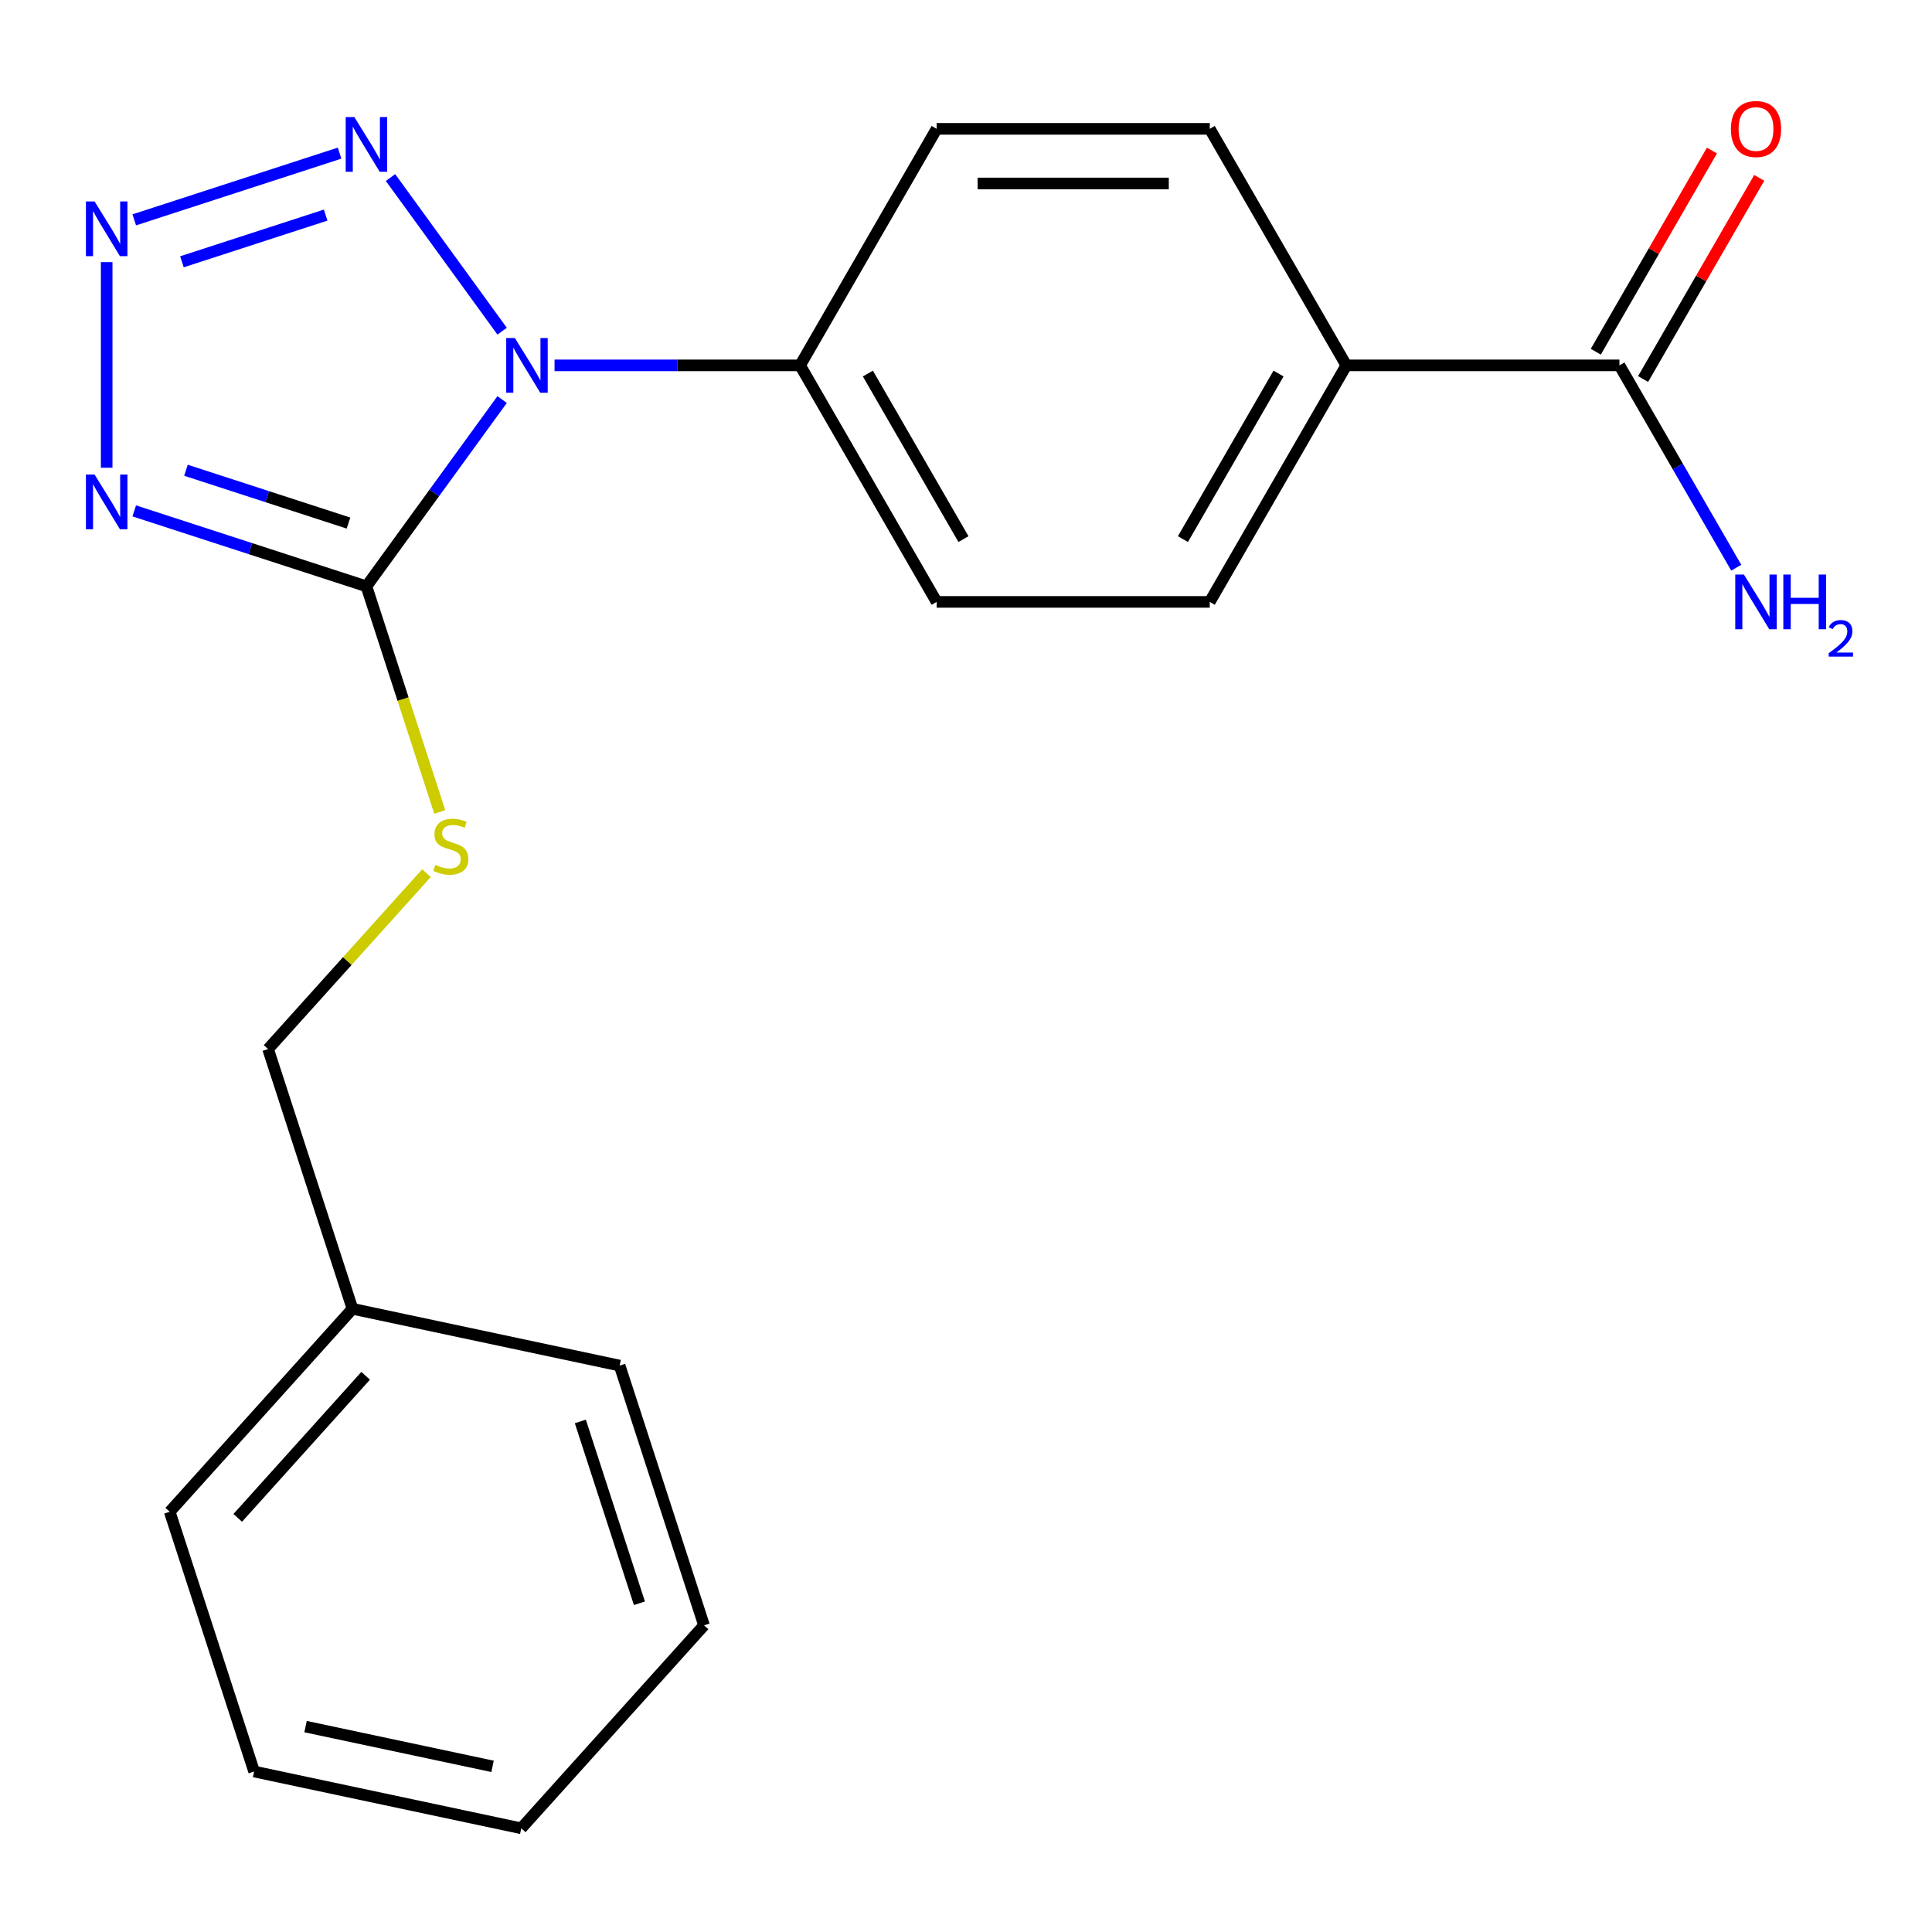 <?xml version='1.0' encoding='iso-8859-1'?>
<svg version='1.1' baseProfile='full'
              xmlns='http://www.w3.org/2000/svg'
                      xmlns:rdkit='http://www.rdkit.org/xml'
                      xmlns:xlink='http://www.w3.org/1999/xlink'
                  xml:space='preserve'
width='1000px' height='1000px' viewBox='0 0 1000 1000'>
<!-- END OF HEADER -->
<rect style='opacity:1.0;fill:#FFFFFF;stroke:none' width='1000' height='1000' x='0' y='0'> </rect>
<path class='bond-0' d='M 259.901,206.811 L 224.783,255.147' style='fill:none;fill-rule:evenodd;stroke:#0000FF;stroke-width:6px;stroke-linecap:butt;stroke-linejoin:miter;stroke-opacity:1' />
<path class='bond-0' d='M 224.783,255.147 L 189.664,303.484' style='fill:none;fill-rule:evenodd;stroke:#000000;stroke-width:6px;stroke-linecap:butt;stroke-linejoin:miter;stroke-opacity:1' />
<path class='bond-3' d='M 259.901,171.422 L 202.122,91.897' style='fill:none;fill-rule:evenodd;stroke:#0000FF;stroke-width:6px;stroke-linecap:butt;stroke-linejoin:miter;stroke-opacity:1' />
<path class='bond-5' d='M 287.031,189.117 L 350.577,189.117' style='fill:none;fill-rule:evenodd;stroke:#0000FF;stroke-width:6px;stroke-linecap:butt;stroke-linejoin:miter;stroke-opacity:1' />
<path class='bond-5' d='M 350.577,189.117 L 414.122,189.117' style='fill:none;fill-rule:evenodd;stroke:#000000;stroke-width:6px;stroke-linecap:butt;stroke-linejoin:miter;stroke-opacity:1' />
<path class='bond-1' d='M 189.664,303.484 L 129.578,283.961' style='fill:none;fill-rule:evenodd;stroke:#000000;stroke-width:6px;stroke-linecap:butt;stroke-linejoin:miter;stroke-opacity:1' />
<path class='bond-1' d='M 129.578,283.961 L 69.491,264.437' style='fill:none;fill-rule:evenodd;stroke:#0000FF;stroke-width:6px;stroke-linecap:butt;stroke-linejoin:miter;stroke-opacity:1' />
<path class='bond-1' d='M 180.375,270.738 L 138.314,257.071' style='fill:none;fill-rule:evenodd;stroke:#000000;stroke-width:6px;stroke-linecap:butt;stroke-linejoin:miter;stroke-opacity:1' />
<path class='bond-1' d='M 138.314,257.071 L 96.254,243.405' style='fill:none;fill-rule:evenodd;stroke:#0000FF;stroke-width:6px;stroke-linecap:butt;stroke-linejoin:miter;stroke-opacity:1' />
<path class='bond-4' d='M 189.664,303.484 L 208.638,361.88' style='fill:none;fill-rule:evenodd;stroke:#000000;stroke-width:6px;stroke-linecap:butt;stroke-linejoin:miter;stroke-opacity:1' />
<path class='bond-4' d='M 208.638,361.88 L 227.612,420.277' style='fill:none;fill-rule:evenodd;stroke:#CCCC00;stroke-width:6px;stroke-linecap:butt;stroke-linejoin:miter;stroke-opacity:1' />
<path class='bond-21' d='M 55.217,242.105 L 55.217,135.685' style='fill:none;fill-rule:evenodd;stroke:#0000FF;stroke-width:6px;stroke-linecap:butt;stroke-linejoin:miter;stroke-opacity:1' />
<path class='bond-2' d='M 69.491,113.796 L 175.765,79.265' style='fill:none;fill-rule:evenodd;stroke:#0000FF;stroke-width:6px;stroke-linecap:butt;stroke-linejoin:miter;stroke-opacity:1' />
<path class='bond-2' d='M 94.169,135.506 L 168.561,111.334' style='fill:none;fill-rule:evenodd;stroke:#0000FF;stroke-width:6px;stroke-linecap:butt;stroke-linejoin:miter;stroke-opacity:1' />
<path class='bond-14' d='M 220.734,451.94 L 179.745,497.463' style='fill:none;fill-rule:evenodd;stroke:#CCCC00;stroke-width:6px;stroke-linecap:butt;stroke-linejoin:miter;stroke-opacity:1' />
<path class='bond-14' d='M 179.745,497.463 L 138.756,542.986' style='fill:none;fill-rule:evenodd;stroke:#000000;stroke-width:6px;stroke-linecap:butt;stroke-linejoin:miter;stroke-opacity:1' />
<path class='bond-9' d='M 414.122,189.117 L 484.805,66.69' style='fill:none;fill-rule:evenodd;stroke:#000000;stroke-width:6px;stroke-linecap:butt;stroke-linejoin:miter;stroke-opacity:1' />
<path class='bond-10' d='M 414.122,189.117 L 484.805,311.543' style='fill:none;fill-rule:evenodd;stroke:#000000;stroke-width:6px;stroke-linecap:butt;stroke-linejoin:miter;stroke-opacity:1' />
<path class='bond-10' d='M 449.21,193.344 L 498.688,279.042' style='fill:none;fill-rule:evenodd;stroke:#000000;stroke-width:6px;stroke-linecap:butt;stroke-linejoin:miter;stroke-opacity:1' />
<path class='bond-6' d='M 838.22,189.117 L 696.854,189.117' style='fill:none;fill-rule:evenodd;stroke:#000000;stroke-width:6px;stroke-linecap:butt;stroke-linejoin:miter;stroke-opacity:1' />
<path class='bond-8' d='M 850.462,196.185 L 880.523,144.119' style='fill:none;fill-rule:evenodd;stroke:#000000;stroke-width:6px;stroke-linecap:butt;stroke-linejoin:miter;stroke-opacity:1' />
<path class='bond-8' d='M 880.523,144.119 L 910.583,92.053' style='fill:none;fill-rule:evenodd;stroke:#FF0000;stroke-width:6px;stroke-linecap:butt;stroke-linejoin:miter;stroke-opacity:1' />
<path class='bond-8' d='M 825.977,182.048 L 856.037,129.982' style='fill:none;fill-rule:evenodd;stroke:#000000;stroke-width:6px;stroke-linecap:butt;stroke-linejoin:miter;stroke-opacity:1' />
<path class='bond-8' d='M 856.037,129.982 L 886.098,77.916' style='fill:none;fill-rule:evenodd;stroke:#FF0000;stroke-width:6px;stroke-linecap:butt;stroke-linejoin:miter;stroke-opacity:1' />
<path class='bond-13' d='M 838.22,189.117 L 868.453,241.483' style='fill:none;fill-rule:evenodd;stroke:#000000;stroke-width:6px;stroke-linecap:butt;stroke-linejoin:miter;stroke-opacity:1' />
<path class='bond-13' d='M 868.453,241.483 L 898.687,293.849' style='fill:none;fill-rule:evenodd;stroke:#0000FF;stroke-width:6px;stroke-linecap:butt;stroke-linejoin:miter;stroke-opacity:1' />
<path class='bond-7' d='M 696.854,189.117 L 626.171,311.543' style='fill:none;fill-rule:evenodd;stroke:#000000;stroke-width:6px;stroke-linecap:butt;stroke-linejoin:miter;stroke-opacity:1' />
<path class='bond-7' d='M 661.766,193.344 L 612.288,279.042' style='fill:none;fill-rule:evenodd;stroke:#000000;stroke-width:6px;stroke-linecap:butt;stroke-linejoin:miter;stroke-opacity:1' />
<path class='bond-22' d='M 696.854,189.117 L 626.171,66.69' style='fill:none;fill-rule:evenodd;stroke:#000000;stroke-width:6px;stroke-linecap:butt;stroke-linejoin:miter;stroke-opacity:1' />
<path class='bond-12' d='M 484.805,66.69 L 626.171,66.69' style='fill:none;fill-rule:evenodd;stroke:#000000;stroke-width:6px;stroke-linecap:butt;stroke-linejoin:miter;stroke-opacity:1' />
<path class='bond-12' d='M 506.01,94.963 L 604.966,94.963' style='fill:none;fill-rule:evenodd;stroke:#000000;stroke-width:6px;stroke-linecap:butt;stroke-linejoin:miter;stroke-opacity:1' />
<path class='bond-11' d='M 484.805,311.543 L 626.171,311.543' style='fill:none;fill-rule:evenodd;stroke:#000000;stroke-width:6px;stroke-linecap:butt;stroke-linejoin:miter;stroke-opacity:1' />
<path class='bond-15' d='M 138.756,542.986 L 182.441,677.433' style='fill:none;fill-rule:evenodd;stroke:#000000;stroke-width:6px;stroke-linecap:butt;stroke-linejoin:miter;stroke-opacity:1' />
<path class='bond-16' d='M 182.441,677.433 L 87.848,782.488' style='fill:none;fill-rule:evenodd;stroke:#000000;stroke-width:6px;stroke-linecap:butt;stroke-linejoin:miter;stroke-opacity:1' />
<path class='bond-16' d='M 189.263,712.11 L 123.048,785.648' style='fill:none;fill-rule:evenodd;stroke:#000000;stroke-width:6px;stroke-linecap:butt;stroke-linejoin:miter;stroke-opacity:1' />
<path class='bond-17' d='M 182.441,677.433 L 320.717,706.824' style='fill:none;fill-rule:evenodd;stroke:#000000;stroke-width:6px;stroke-linecap:butt;stroke-linejoin:miter;stroke-opacity:1' />
<path class='bond-19' d='M 87.848,782.488 L 131.533,916.935' style='fill:none;fill-rule:evenodd;stroke:#000000;stroke-width:6px;stroke-linecap:butt;stroke-linejoin:miter;stroke-opacity:1' />
<path class='bond-18' d='M 320.717,706.824 L 364.402,841.271' style='fill:none;fill-rule:evenodd;stroke:#000000;stroke-width:6px;stroke-linecap:butt;stroke-linejoin:miter;stroke-opacity:1' />
<path class='bond-18' d='M 300.38,735.728 L 330.96,829.841' style='fill:none;fill-rule:evenodd;stroke:#000000;stroke-width:6px;stroke-linecap:butt;stroke-linejoin:miter;stroke-opacity:1' />
<path class='bond-20' d='M 364.402,841.271 L 269.809,946.326' style='fill:none;fill-rule:evenodd;stroke:#000000;stroke-width:6px;stroke-linecap:butt;stroke-linejoin:miter;stroke-opacity:1' />
<path class='bond-23' d='M 131.533,916.935 L 269.809,946.326' style='fill:none;fill-rule:evenodd;stroke:#000000;stroke-width:6px;stroke-linecap:butt;stroke-linejoin:miter;stroke-opacity:1' />
<path class='bond-23' d='M 158.153,893.688 L 254.946,914.262' style='fill:none;fill-rule:evenodd;stroke:#000000;stroke-width:6px;stroke-linecap:butt;stroke-linejoin:miter;stroke-opacity:1' />
<path  class='atom-0' d='M 266.497 174.957
L 275.777 189.957
Q 276.697 191.437, 278.177 194.117
Q 279.657 196.797, 279.737 196.957
L 279.737 174.957
L 283.497 174.957
L 283.497 203.277
L 279.617 203.277
L 269.657 186.877
Q 268.497 184.957, 267.257 182.757
Q 266.057 180.557, 265.697 179.877
L 265.697 203.277
L 262.017 203.277
L 262.017 174.957
L 266.497 174.957
' fill='#0000FF'/>
<path  class='atom-2' d='M 48.957 245.639
L 58.237 260.639
Q 59.157 262.119, 60.637 264.799
Q 62.117 267.479, 62.197 267.639
L 62.197 245.639
L 65.957 245.639
L 65.957 273.959
L 62.077 273.959
L 52.117 257.559
Q 50.957 255.639, 49.717 253.439
Q 48.517 251.239, 48.157 250.559
L 48.157 273.959
L 44.477 273.959
L 44.477 245.639
L 48.957 245.639
' fill='#0000FF'/>
<path  class='atom-3' d='M 48.957 104.274
L 58.237 119.274
Q 59.157 120.754, 60.637 123.434
Q 62.117 126.114, 62.197 126.274
L 62.197 104.274
L 65.957 104.274
L 65.957 132.594
L 62.077 132.594
L 52.117 116.194
Q 50.957 114.274, 49.717 112.074
Q 48.517 109.874, 48.157 109.194
L 48.157 132.594
L 44.477 132.594
L 44.477 104.274
L 48.957 104.274
' fill='#0000FF'/>
<path  class='atom-4' d='M 183.404 60.589
L 192.684 75.589
Q 193.604 77.069, 195.084 79.749
Q 196.564 82.429, 196.644 82.589
L 196.644 60.589
L 200.404 60.589
L 200.404 88.909
L 196.524 88.909
L 186.564 72.509
Q 185.404 70.589, 184.164 68.389
Q 182.964 66.189, 182.604 65.509
L 182.604 88.909
L 178.924 88.909
L 178.924 60.589
L 183.404 60.589
' fill='#0000FF'/>
<path  class='atom-5' d='M 225.348 447.651
Q 225.668 447.771, 226.988 448.331
Q 228.308 448.891, 229.748 449.251
Q 231.228 449.571, 232.668 449.571
Q 235.348 449.571, 236.908 448.291
Q 238.468 446.971, 238.468 444.691
Q 238.468 443.131, 237.668 442.171
Q 236.908 441.211, 235.708 440.691
Q 234.508 440.171, 232.508 439.571
Q 229.988 438.811, 228.468 438.091
Q 226.988 437.371, 225.908 435.851
Q 224.868 434.331, 224.868 431.771
Q 224.868 428.211, 227.268 426.011
Q 229.708 423.811, 234.508 423.811
Q 237.788 423.811, 241.508 425.371
L 240.588 428.451
Q 237.188 427.051, 234.628 427.051
Q 231.868 427.051, 230.348 428.211
Q 228.828 429.331, 228.868 431.291
Q 228.868 432.811, 229.628 433.731
Q 230.428 434.651, 231.548 435.171
Q 232.708 435.691, 234.628 436.291
Q 237.188 437.091, 238.708 437.891
Q 240.228 438.691, 241.308 440.331
Q 242.428 441.931, 242.428 444.691
Q 242.428 448.611, 239.788 450.731
Q 237.188 452.811, 232.828 452.811
Q 230.308 452.811, 228.388 452.251
Q 226.508 451.731, 224.268 450.811
L 225.348 447.651
' fill='#CCCC00'/>
<path  class='atom-9' d='M 895.903 66.77
Q 895.903 59.97, 899.263 56.17
Q 902.623 52.37, 908.903 52.37
Q 915.183 52.37, 918.543 56.17
Q 921.903 59.97, 921.903 66.77
Q 921.903 73.65, 918.503 77.57
Q 915.103 81.45, 908.903 81.45
Q 902.663 81.45, 899.263 77.57
Q 895.903 73.69, 895.903 66.77
M 908.903 78.25
Q 913.223 78.25, 915.543 75.37
Q 917.903 72.45, 917.903 66.77
Q 917.903 61.21, 915.543 58.41
Q 913.223 55.57, 908.903 55.57
Q 904.583 55.57, 902.223 58.37
Q 899.903 61.17, 899.903 66.77
Q 899.903 72.49, 902.223 75.37
Q 904.583 78.25, 908.903 78.25
' fill='#FF0000'/>
<path  class='atom-14' d='M 902.643 297.383
L 911.923 312.383
Q 912.843 313.863, 914.323 316.543
Q 915.803 319.223, 915.883 319.383
L 915.883 297.383
L 919.643 297.383
L 919.643 325.703
L 915.763 325.703
L 905.803 309.303
Q 904.643 307.383, 903.403 305.183
Q 902.203 302.983, 901.843 302.303
L 901.843 325.703
L 898.163 325.703
L 898.163 297.383
L 902.643 297.383
' fill='#0000FF'/>
<path  class='atom-14' d='M 923.043 297.383
L 926.883 297.383
L 926.883 309.423
L 941.363 309.423
L 941.363 297.383
L 945.203 297.383
L 945.203 325.703
L 941.363 325.703
L 941.363 312.623
L 926.883 312.623
L 926.883 325.703
L 923.043 325.703
L 923.043 297.383
' fill='#0000FF'/>
<path  class='atom-14' d='M 946.575 324.709
Q 947.262 322.941, 948.899 321.964
Q 950.535 320.961, 952.806 320.961
Q 955.631 320.961, 957.215 322.492
Q 958.799 324.023, 958.799 326.742
Q 958.799 329.514, 956.739 332.101
Q 954.707 334.689, 950.483 337.751
L 959.115 337.751
L 959.115 339.863
L 946.523 339.863
L 946.523 338.094
Q 950.007 335.613, 952.067 333.765
Q 954.152 331.917, 955.155 330.253
Q 956.159 328.59, 956.159 326.874
Q 956.159 325.079, 955.261 324.076
Q 954.363 323.073, 952.806 323.073
Q 951.301 323.073, 950.298 323.68
Q 949.295 324.287, 948.582 325.633
L 946.575 324.709
' fill='#0000FF'/>
</svg>
